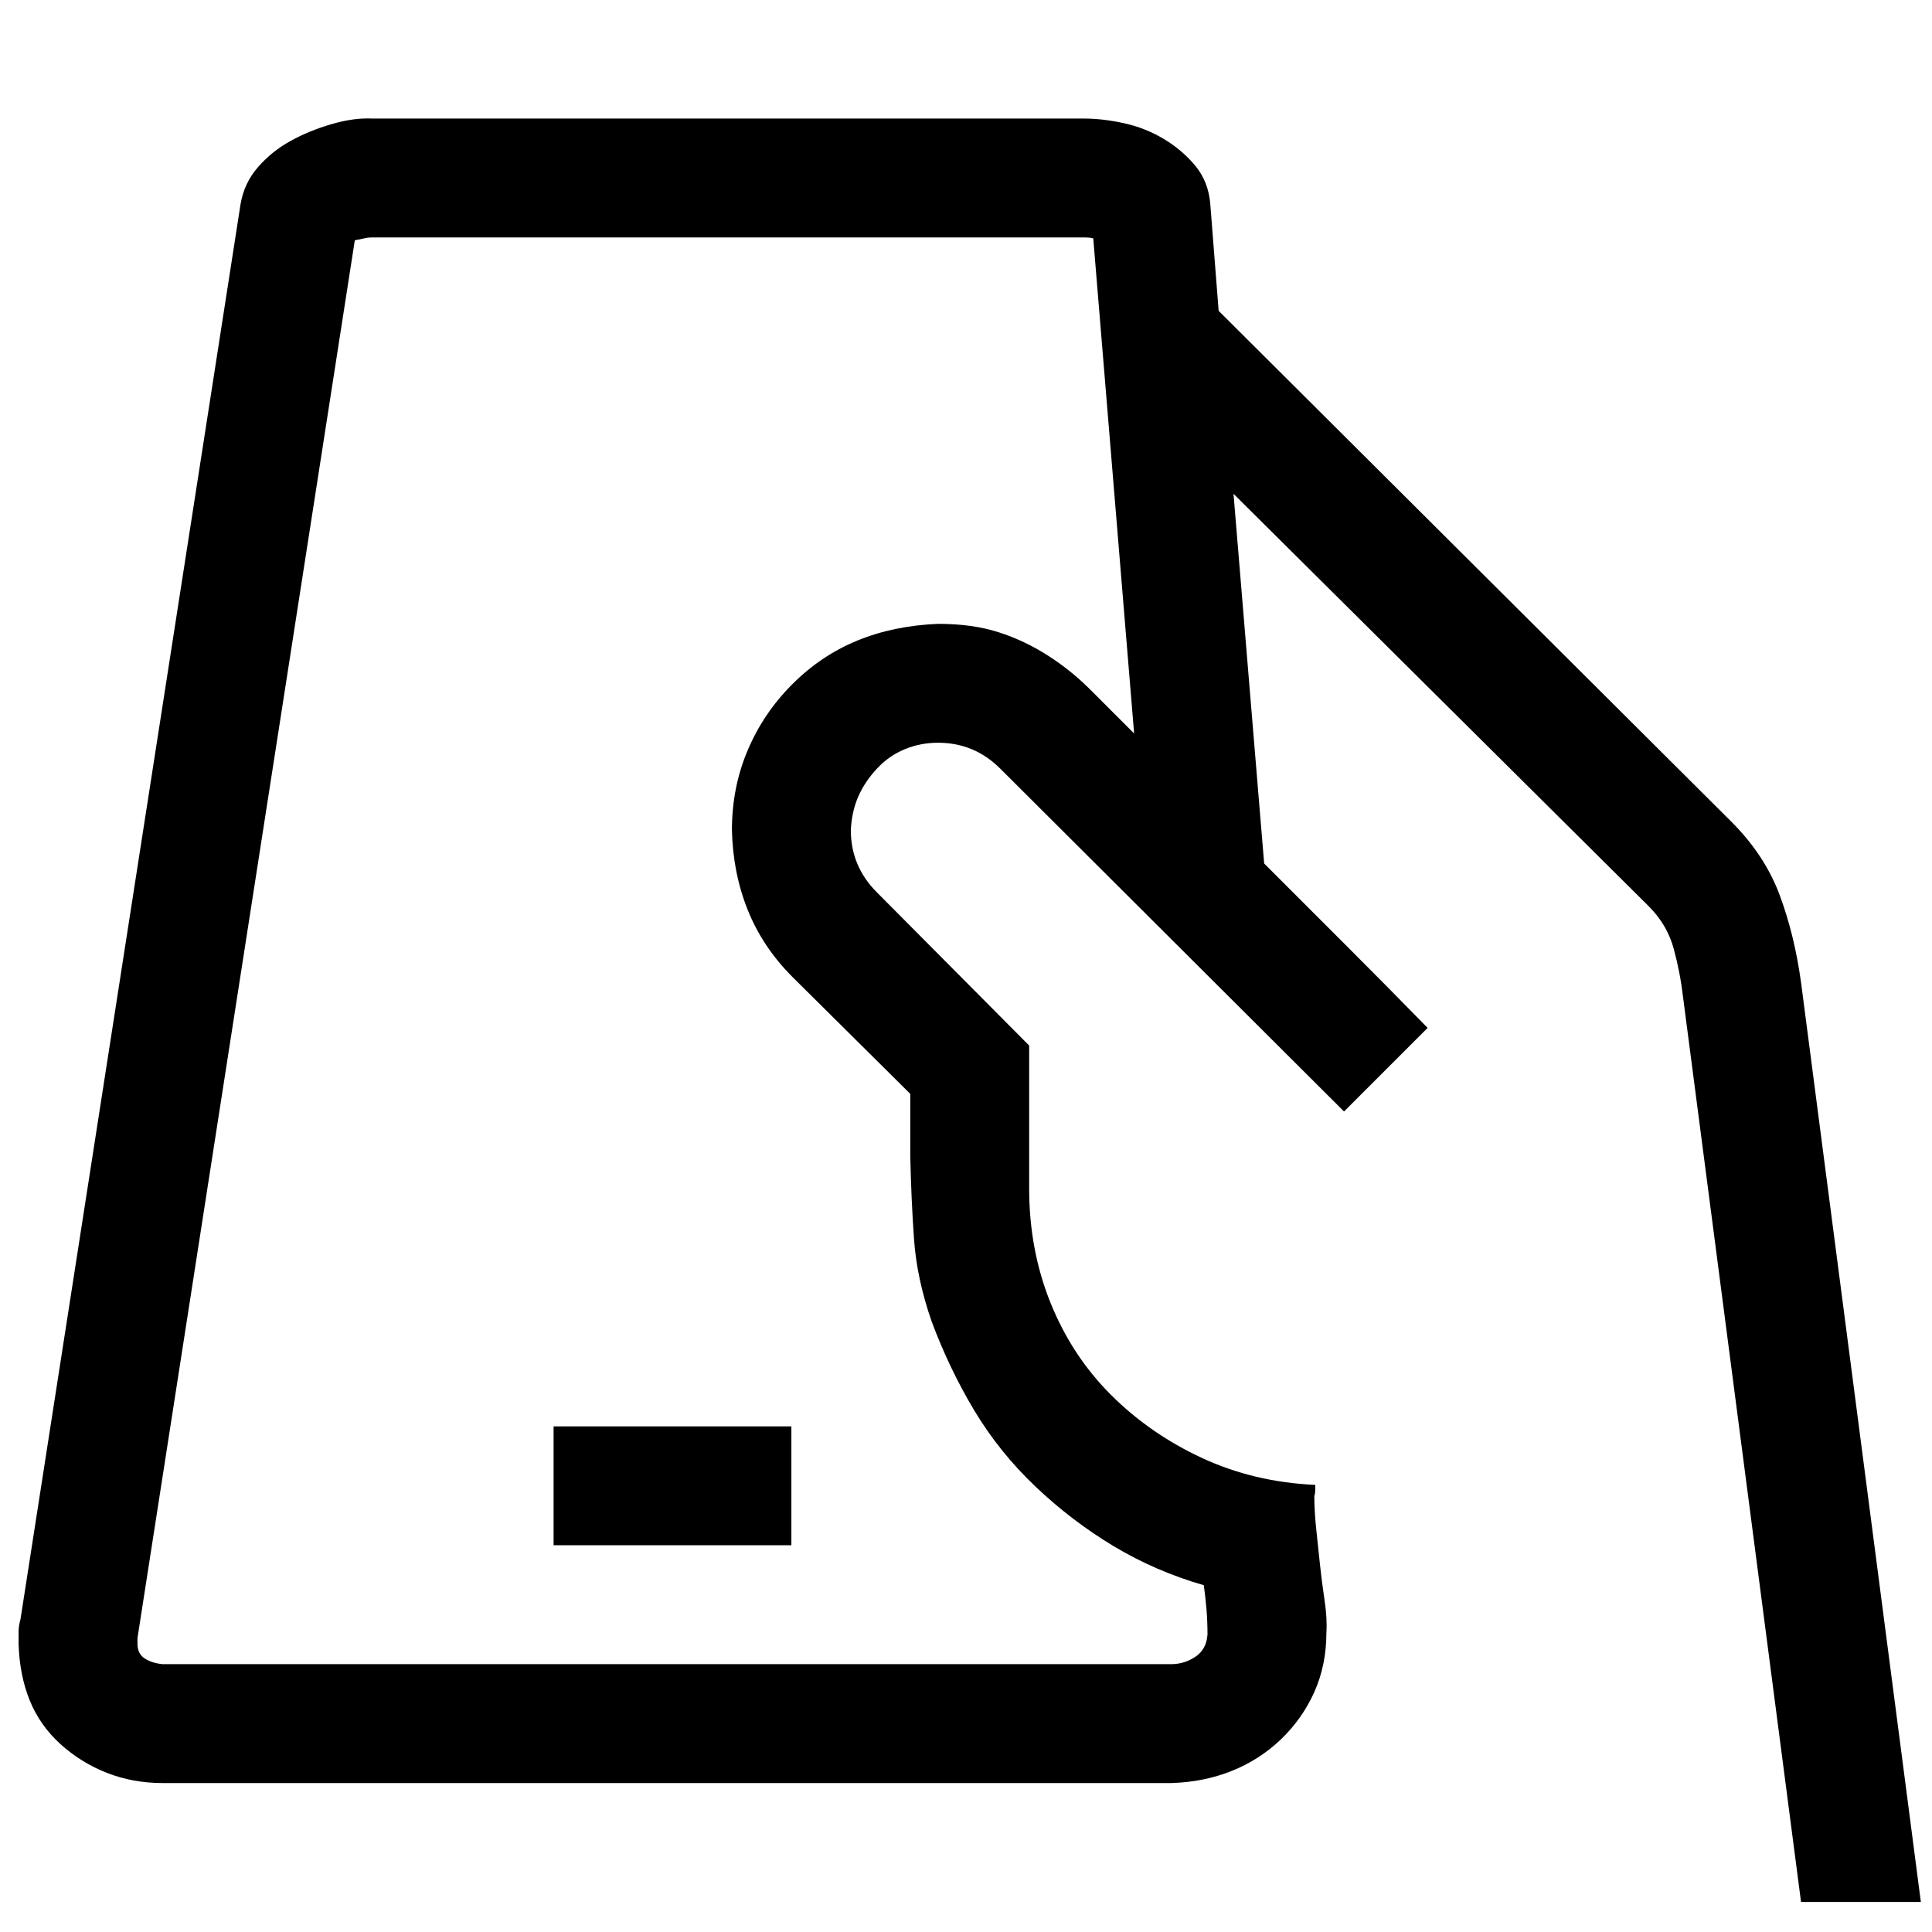 <svg width="52" height="52" viewBox="0 0 52 52" fill="none" xmlns="http://www.w3.org/2000/svg">
<g id="fluent-mdl2:mobile-angled" clip-path="url(#clip0_7200_13258)">
<path id="Vector" d="M51.7 51.191H48.475L45.3 26.841C45.25 26.407 45.167 25.974 45.05 25.541C44.933 25.107 44.708 24.724 44.375 24.391L33.2 13.291L34.025 23.241L36.225 25.441C36.942 26.157 37.675 26.899 38.425 27.666L36.175 29.916L26.925 20.691C26.458 20.224 25.9 19.991 25.25 19.991C24.933 19.991 24.633 20.049 24.35 20.166C24.067 20.282 23.817 20.457 23.6 20.691C23.383 20.924 23.217 21.174 23.1 21.441C22.983 21.707 22.917 22.007 22.9 22.341C22.9 22.991 23.133 23.549 23.6 24.016L27.7 28.141V31.991C27.7 33.091 27.892 34.116 28.275 35.066C28.658 36.016 29.2 36.841 29.9 37.541C30.6 38.241 31.417 38.807 32.35 39.241C33.283 39.674 34.3 39.916 35.4 39.966V40.116C35.4 40.166 35.392 40.216 35.375 40.266C35.375 40.532 35.392 40.824 35.425 41.141C35.458 41.457 35.492 41.774 35.525 42.091C35.558 42.407 35.6 42.732 35.65 43.066C35.7 43.399 35.717 43.691 35.7 43.941C35.7 44.524 35.592 45.057 35.375 45.541C35.158 46.024 34.858 46.449 34.475 46.816C34.092 47.182 33.65 47.466 33.15 47.666C32.65 47.866 32.108 47.974 31.525 47.991H4.375C3.842 47.991 3.342 47.899 2.875 47.716C2.408 47.532 1.992 47.274 1.625 46.941C1.258 46.607 0.983 46.216 0.8 45.766C0.617 45.316 0.517 44.807 0.5 44.241V43.916C0.5 43.816 0.517 43.707 0.55 43.591L6.475 5.491C6.542 5.107 6.7 4.774 6.95 4.491C7.2 4.207 7.492 3.974 7.825 3.791C8.158 3.607 8.525 3.457 8.925 3.341C9.325 3.224 9.692 3.174 10.025 3.191H29.175C29.508 3.191 29.867 3.232 30.25 3.316C30.633 3.399 30.992 3.541 31.325 3.741C31.658 3.941 31.942 4.182 32.175 4.466C32.408 4.749 32.542 5.091 32.575 5.491L32.8 8.366L46.6 22.116C47.2 22.716 47.633 23.374 47.9 24.091C48.167 24.807 48.358 25.591 48.475 26.441L51.7 51.191ZM30.525 19.741L29.425 6.416C29.375 6.399 29.292 6.391 29.175 6.391H10.025C9.942 6.391 9.867 6.399 9.8 6.416C9.733 6.432 9.65 6.449 9.55 6.466L3.7 44.091V44.241C3.7 44.424 3.767 44.557 3.9 44.641C4.033 44.724 4.192 44.774 4.375 44.791H31.525C31.758 44.791 31.975 44.724 32.175 44.591C32.375 44.457 32.483 44.257 32.5 43.991C32.5 43.774 32.492 43.557 32.475 43.341C32.458 43.124 32.433 42.899 32.4 42.666C31.533 42.416 30.725 42.066 29.975 41.616C29.225 41.166 28.525 40.632 27.875 40.016C27.225 39.399 26.675 38.716 26.225 37.966C25.775 37.216 25.392 36.416 25.075 35.566C24.808 34.799 24.65 34.057 24.6 33.341C24.55 32.624 24.517 31.882 24.5 31.116V29.441L21.325 26.291C20.792 25.757 20.392 25.157 20.125 24.491C19.858 23.824 19.717 23.107 19.7 22.341C19.7 21.574 19.842 20.857 20.125 20.191C20.408 19.524 20.808 18.932 21.325 18.416C21.842 17.899 22.425 17.507 23.075 17.241C23.725 16.974 24.45 16.824 25.25 16.791C25.867 16.791 26.408 16.866 26.875 17.016C27.342 17.166 27.783 17.374 28.2 17.641C28.617 17.907 29 18.216 29.35 18.566C29.7 18.916 30.092 19.307 30.525 19.741ZM14.9 41.591V38.391H21.3V41.591H14.9Z" fill="black"/>
</g>
<defs>
<clipPath id="clip0_7200_13258">
<rect width="51.2" height="51.2" fill="white" transform="translate(0.5 -0.008)"/>
</clipPath>
</defs>
</svg>
